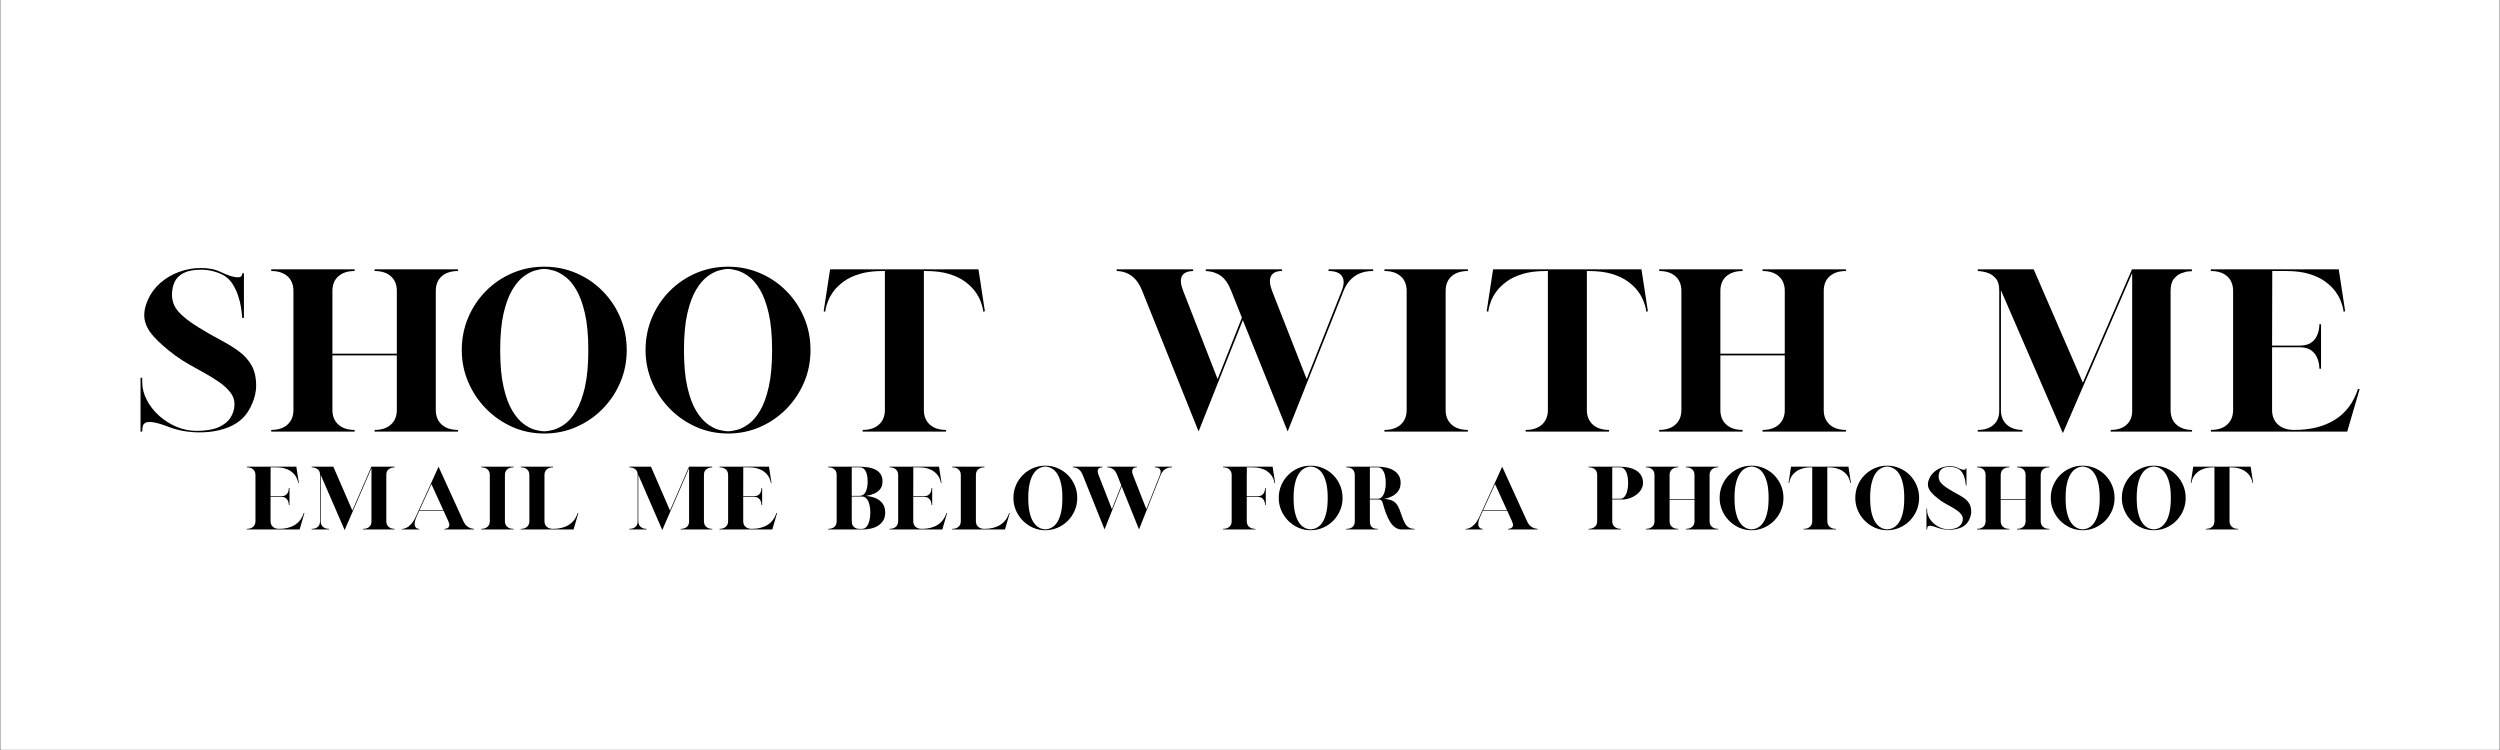 <svg version="1.0" preserveAspectRatio="xMidYMid meet" height="1134" viewBox="0 0 2835 850.5" zoomAndPan="magnify" width="3780" xmlns:xlink="http://www.w3.org/1999/xlink" xmlns="http://www.w3.org/2000/svg"><rect x="0" y="0" width="2835" height="850.5" fill="#808080" stroke="none"/><defs><g></g><clipPath id="56140dfc1c"><path clip-rule="nonzero" d="M 0.832 0 L 2834.168 0 L 2834.168 850 L 0.832 850 Z M 0.832 0"></path></clipPath></defs><g clip-path="url(#56140dfc1c)"><path fill-rule="nonzero" fill-opacity="1" d="M 0.832 0 L 2834.168 0 L 2834.168 850 L 0.832 850 Z M 0.832 0" fill="#ffffff"></path><path fill-rule="nonzero" fill-opacity="1" d="M 0.832 0 L 2834.52 0 L 2834.52 850.105 L 0.832 850.105 Z M 0.832 0" fill="#ffffff"></path></g><g fill-opacity="1" fill="#000000"><g transform="translate(148.482, 489.47)"><g><path d="M 10.891 0 L 10.891 -61.062 L 12.812 -61.062 L 12.812 -56.156 C 12.812 -49.32 14.52 -42.594 17.938 -35.969 C 21.352 -29.352 25.977 -23.41 31.812 -18.141 C 37.656 -12.879 44.238 -8.68 51.562 -5.547 C 58.895 -2.422 66.477 -0.859 74.312 -0.859 C 84.695 -0.859 92.984 -2.207 99.172 -4.906 C 105.367 -7.613 109.926 -11.242 112.844 -15.797 C 115.77 -20.359 117.301 -25.27 117.438 -30.531 C 117.582 -35.375 116.16 -39.82 113.172 -43.875 C 110.18 -47.938 106.16 -51.781 101.109 -55.406 C 96.055 -59.039 90.504 -62.531 84.453 -65.875 C 78.398 -69.219 72.422 -72.562 66.516 -75.906 C 60.609 -79.25 55.305 -82.629 50.609 -86.047 C 39.93 -94.023 31.672 -101.285 25.828 -107.828 C 19.992 -114.379 16.539 -120.926 15.469 -127.469 C 14.406 -134.02 15.656 -141.352 19.219 -149.469 C 22.488 -156.875 27.219 -163.281 33.406 -168.688 C 39.602 -174.094 46.688 -178.254 54.656 -181.172 C 62.633 -184.098 70.895 -185.562 79.438 -185.562 C 83.281 -185.562 87.051 -185.238 90.75 -184.594 C 94.445 -183.957 97.938 -182.852 101.219 -181.281 C 103.062 -180.426 105.336 -179.43 108.047 -178.297 C 110.754 -177.16 113.457 -176.27 116.156 -175.625 C 118.863 -174.988 121.176 -174.848 123.094 -175.203 C 125.02 -175.555 126.055 -176.727 126.203 -178.719 L 126.203 -179.578 L 128.125 -179.578 L 128.125 -128.969 L 126.203 -128.969 C 126.203 -128.969 126.094 -130.211 125.875 -132.703 C 125.664 -135.203 125.238 -138.375 124.594 -142.219 C 123.957 -146.062 122.891 -150.188 121.391 -154.594 C 119.898 -159.008 117.906 -163.207 115.406 -167.188 C 112.914 -171.176 109.75 -174.379 105.906 -176.797 C 102.207 -178.93 98.113 -180.602 93.625 -181.812 C 89.145 -183.031 84.414 -183.641 79.438 -183.641 C 71.176 -183.641 64.625 -182.391 59.781 -179.891 C 54.945 -177.398 51.531 -174.02 49.531 -169.75 C 47.539 -165.477 46.547 -160.641 46.547 -155.234 C 46.547 -147.973 49.035 -141.531 54.016 -135.906 C 59.004 -130.289 66.625 -124.348 76.875 -118.078 C 85.695 -112.672 94.02 -107.898 101.844 -103.766 C 109.676 -99.641 116.582 -95.367 122.562 -90.953 C 128.539 -86.547 133.273 -81.281 136.766 -75.156 C 140.254 -69.039 142 -61.285 142 -51.891 C 142 -45.766 140.57 -39.25 137.719 -32.344 C 134.875 -25.445 131.316 -19.863 127.047 -15.594 C 122.492 -11.031 116.867 -7.43 110.172 -4.797 C 103.484 -2.172 96.258 -0.469 88.5 0.312 C 80.75 1.102 72.992 1.035 65.234 0.109 C 57.473 -0.816 50.176 -2.562 43.344 -5.125 C 36.082 -7.969 30.391 -9.742 26.266 -10.453 C 22.141 -11.172 19.113 -11.141 17.188 -10.359 C 15.27 -9.578 14.062 -8.297 13.562 -6.516 C 13.062 -4.734 12.812 -2.633 12.812 -0.219 L 12.812 0 Z M 10.891 0"></path></g></g></g><g fill-opacity="1" fill="#000000"><g transform="translate(296.886, 489.47)"><g><path d="M 10.672 -1.922 C 18.504 -1.922 24.66 -3.945 29.141 -8 C 33.629 -12.062 35.875 -17.582 35.875 -24.562 L 35.875 -159.516 C 35.875 -166.629 33.629 -172.176 29.141 -176.156 C 24.66 -180.145 18.504 -182.141 10.672 -182.141 L 10.672 -184.062 L 105.266 -184.062 L 105.266 -182.141 C 97.441 -182.141 91.285 -180.145 86.797 -176.156 C 82.316 -172.176 80.078 -166.629 80.078 -159.516 L 80.078 -88.406 L 153.109 -88.406 L 153.109 -159.516 C 153.109 -166.629 150.863 -172.176 146.375 -176.156 C 141.895 -180.145 135.738 -182.141 127.906 -182.141 L 127.906 -184.062 L 222.5 -184.062 L 222.5 -182.141 C 214.664 -182.141 208.504 -180.145 204.016 -176.156 C 199.535 -172.176 197.297 -166.629 197.297 -159.516 L 197.297 -24.562 C 197.297 -17.582 199.535 -12.062 204.016 -8 C 208.504 -3.945 214.664 -1.922 222.5 -1.922 L 222.5 0 L 127.906 0 L 127.906 -1.922 C 135.738 -1.922 141.895 -3.945 146.375 -8 C 150.863 -12.062 153.109 -17.582 153.109 -24.562 L 153.109 -86.484 L 80.078 -86.484 L 80.078 -24.562 C 80.078 -17.582 82.316 -12.062 86.797 -8 C 91.285 -3.945 97.441 -1.922 105.266 -1.922 L 105.266 0 L 10.672 0 Z M 10.672 -1.922"></path></g></g></g><g fill-opacity="1" fill="#000000"><g transform="translate(512.979, 489.47)"><g><path d="M 104.203 2.141 C 91.242 2.141 79.109 -0.383 67.797 -5.438 C 56.484 -10.5 46.555 -17.406 38.016 -26.156 C 29.473 -34.914 22.781 -44.988 17.938 -56.375 C 13.094 -67.758 10.672 -79.785 10.672 -92.453 C 10.672 -105.555 13.094 -117.836 17.938 -129.297 C 22.781 -140.754 29.504 -150.82 38.109 -159.5 C 46.723 -168.188 56.688 -174.945 68 -179.781 C 79.32 -184.625 91.391 -187.047 104.203 -187.047 C 117.016 -187.047 129.078 -184.625 140.391 -179.781 C 151.711 -174.945 161.676 -168.188 170.281 -159.5 C 178.895 -150.82 185.625 -140.754 190.469 -129.297 C 195.312 -117.836 197.734 -105.555 197.734 -92.453 C 197.734 -79.504 195.312 -67.332 190.469 -55.938 C 185.625 -44.551 178.93 -34.516 170.391 -25.828 C 161.859 -17.148 151.93 -10.316 140.609 -5.328 C 129.297 -0.348 117.16 2.141 104.203 2.141 Z M 104.203 -0.422 C 106.91 -0.422 110.328 -0.953 114.453 -2.016 C 118.578 -3.086 122.953 -5.297 127.578 -8.641 C 132.211 -11.992 136.52 -17.016 140.5 -23.703 C 144.488 -30.391 147.766 -39.32 150.328 -50.5 C 152.891 -61.676 154.172 -75.66 154.172 -92.453 C 154.172 -109.109 152.891 -122.988 150.328 -134.094 C 147.766 -145.195 144.488 -154.129 140.5 -160.891 C 136.52 -167.648 132.211 -172.703 127.578 -176.047 C 122.953 -179.398 118.578 -181.645 114.453 -182.781 C 110.328 -183.914 106.91 -184.484 104.203 -184.484 C 101.492 -184.484 98.078 -183.914 93.953 -182.781 C 89.828 -181.645 85.484 -179.398 80.922 -176.047 C 76.367 -172.703 72.062 -167.648 68 -160.891 C 63.945 -154.129 60.641 -145.195 58.078 -134.094 C 55.516 -122.988 54.234 -109.109 54.234 -92.453 C 54.234 -75.66 55.516 -61.676 58.078 -50.5 C 60.641 -39.32 63.945 -30.391 68 -23.703 C 72.062 -17.016 76.367 -11.992 80.922 -8.641 C 85.484 -5.297 89.828 -3.086 93.953 -2.016 C 98.078 -0.953 101.492 -0.422 104.203 -0.422 Z M 104.203 -0.422"></path></g></g></g><g fill-opacity="1" fill="#000000"><g transform="translate(721.385, 489.47)"><g><path d="M 104.203 2.141 C 91.242 2.141 79.109 -0.383 67.797 -5.438 C 56.484 -10.5 46.555 -17.406 38.016 -26.156 C 29.473 -34.914 22.781 -44.988 17.938 -56.375 C 13.094 -67.758 10.672 -79.785 10.672 -92.453 C 10.672 -105.555 13.094 -117.836 17.938 -129.297 C 22.781 -140.754 29.504 -150.82 38.109 -159.5 C 46.723 -168.188 56.688 -174.945 68 -179.781 C 79.32 -184.625 91.391 -187.047 104.203 -187.047 C 117.016 -187.047 129.078 -184.625 140.391 -179.781 C 151.711 -174.945 161.676 -168.188 170.281 -159.5 C 178.895 -150.82 185.625 -140.754 190.469 -129.297 C 195.312 -117.836 197.734 -105.555 197.734 -92.453 C 197.734 -79.504 195.312 -67.332 190.469 -55.938 C 185.625 -44.551 178.93 -34.516 170.391 -25.828 C 161.859 -17.148 151.93 -10.316 140.609 -5.328 C 129.297 -0.348 117.16 2.141 104.203 2.141 Z M 104.203 -0.422 C 106.91 -0.422 110.328 -0.953 114.453 -2.016 C 118.578 -3.086 122.953 -5.297 127.578 -8.641 C 132.211 -11.992 136.52 -17.016 140.5 -23.703 C 144.488 -30.391 147.766 -39.32 150.328 -50.5 C 152.891 -61.676 154.172 -75.66 154.172 -92.453 C 154.172 -109.109 152.891 -122.988 150.328 -134.094 C 147.766 -145.195 144.488 -154.129 140.5 -160.891 C 136.52 -167.648 132.211 -172.703 127.578 -176.047 C 122.953 -179.398 118.578 -181.645 114.453 -182.781 C 110.328 -183.914 106.91 -184.484 104.203 -184.484 C 101.492 -184.484 98.078 -183.914 93.953 -182.781 C 89.828 -181.645 85.484 -179.398 80.922 -176.047 C 76.367 -172.703 72.062 -167.648 68 -160.891 C 63.945 -154.129 60.641 -145.195 58.078 -134.094 C 55.516 -122.988 54.234 -109.109 54.234 -92.453 C 54.234 -75.66 55.516 -61.676 58.078 -50.5 C 60.641 -39.32 63.945 -30.391 68 -23.703 C 72.062 -17.016 76.367 -11.992 80.922 -8.641 C 85.484 -5.297 89.828 -3.086 93.953 -2.016 C 98.078 -0.953 101.492 -0.422 104.203 -0.422 Z M 104.203 -0.422"></path></g></g></g><g fill-opacity="1" fill="#000000"><g transform="translate(923.385, 489.47)"><g><path d="M 54.875 -1.922 C 62.707 -1.922 68.863 -3.945 73.344 -8 C 77.832 -12.062 80.078 -17.582 80.078 -24.562 L 80.078 -182.141 L 77.938 -182.141 C 67.539 -182.141 58.711 -181.035 51.453 -178.828 C 44.203 -176.617 38.191 -173.77 33.422 -170.281 C 28.648 -166.801 24.836 -163.141 21.984 -159.297 C 19.141 -155.453 17.039 -151.75 15.688 -148.188 C 14.344 -144.633 13.457 -141.789 13.031 -139.656 L 12.391 -135.812 L 10.672 -136.656 L 17.938 -184.062 L 186.203 -184.062 L 193.453 -136.656 L 191.75 -135.812 L 191.109 -139.656 C 190.68 -141.789 189.789 -144.633 188.438 -148.188 C 187.082 -151.75 184.984 -155.453 182.141 -159.297 C 179.297 -163.141 175.488 -166.801 170.719 -170.281 C 165.945 -173.77 159.93 -176.617 152.672 -178.828 C 145.41 -181.035 136.586 -182.141 126.203 -182.141 L 124.281 -182.141 L 124.281 -24.562 C 124.281 -17.582 126.52 -12.062 131 -8 C 135.488 -3.945 141.645 -1.922 149.469 -1.922 L 149.469 0 L 54.875 0 Z M 54.875 -1.922"></path></g></g></g><g fill-opacity="1" fill="#000000"><g transform="translate(1127.521, 489.47)"><g></g></g></g><g fill-opacity="1" fill="#000000"><g transform="translate(1255.639, 489.47)"><g><path d="M 39.5 -159.938 C 33.812 -174.312 24.203 -181.711 10.672 -182.141 L 10.672 -184.062 L 97.375 -184.062 L 97.375 -182.141 C 84.133 -181.711 80.359 -174.238 86.047 -159.719 L 125.125 -59.578 L 152.672 -129.188 L 140.5 -159.719 C 137.375 -167.688 133.461 -173.344 128.766 -176.688 C 124.066 -180.039 118.367 -181.859 111.672 -182.141 L 111.672 -184.062 L 198.156 -184.062 L 198.156 -182.141 C 191.75 -182.141 187.582 -180.18 185.656 -176.266 C 183.738 -172.348 184.133 -166.832 186.844 -159.719 L 226.125 -59.578 L 265.844 -159.719 C 268.688 -166.832 268.789 -172.348 266.156 -176.266 C 263.531 -180.18 258.445 -182.141 250.906 -182.141 L 250.906 -184.062 L 301.5 -184.062 L 301.5 -182.141 C 293.102 -182.141 286.129 -180.18 280.578 -176.266 C 275.023 -172.348 270.828 -166.832 267.984 -159.719 L 204.562 -0.219 L 153.75 -126.406 L 103.562 -0.219 Z M 39.5 -159.938"></path></g></g></g><g fill-opacity="1" fill="#000000"><g transform="translate(1559.28, 489.47)"><g><path d="M 10.672 -1.922 C 18.504 -1.922 24.66 -3.945 29.141 -8 C 33.629 -12.062 35.875 -17.582 35.875 -24.562 L 35.875 -159.516 C 35.875 -166.629 33.629 -172.176 29.141 -176.156 C 24.66 -180.145 18.504 -182.141 10.672 -182.141 L 10.672 -184.062 L 105.266 -184.062 L 105.266 -182.141 C 97.441 -182.141 91.285 -180.145 86.797 -176.156 C 82.316 -172.176 80.078 -166.629 80.078 -159.516 L 80.078 -24.562 C 80.078 -17.582 82.316 -12.062 86.797 -8 C 91.285 -3.945 97.441 -1.922 105.266 -1.922 L 105.266 0 L 10.672 0 Z M 10.672 -1.922"></path></g></g></g><g fill-opacity="1" fill="#000000"><g transform="translate(1675.227, 489.47)"><g><path d="M 54.875 -1.922 C 62.707 -1.922 68.863 -3.945 73.344 -8 C 77.832 -12.062 80.078 -17.582 80.078 -24.562 L 80.078 -182.141 L 77.938 -182.141 C 67.539 -182.141 58.711 -181.035 51.453 -178.828 C 44.203 -176.617 38.191 -173.77 33.422 -170.281 C 28.648 -166.801 24.836 -163.141 21.984 -159.297 C 19.141 -155.453 17.039 -151.75 15.688 -148.188 C 14.344 -144.633 13.457 -141.789 13.031 -139.656 L 12.391 -135.812 L 10.672 -136.656 L 17.938 -184.062 L 186.203 -184.062 L 193.453 -136.656 L 191.75 -135.812 L 191.109 -139.656 C 190.68 -141.789 189.789 -144.633 188.438 -148.188 C 187.082 -151.75 184.984 -155.453 182.141 -159.297 C 179.297 -163.141 175.488 -166.801 170.719 -170.281 C 165.945 -173.77 159.93 -176.617 152.672 -178.828 C 145.41 -181.035 136.586 -182.141 126.203 -182.141 L 124.281 -182.141 L 124.281 -24.562 C 124.281 -17.582 126.52 -12.062 131 -8 C 135.488 -3.945 141.645 -1.922 149.469 -1.922 L 149.469 0 L 54.875 0 Z M 54.875 -1.922"></path></g></g></g><g fill-opacity="1" fill="#000000"><g transform="translate(1870.821, 489.47)"><g><path d="M 10.672 -1.922 C 18.504 -1.922 24.66 -3.945 29.141 -8 C 33.629 -12.062 35.875 -17.582 35.875 -24.562 L 35.875 -159.516 C 35.875 -166.629 33.629 -172.176 29.141 -176.156 C 24.66 -180.145 18.504 -182.141 10.672 -182.141 L 10.672 -184.062 L 105.266 -184.062 L 105.266 -182.141 C 97.441 -182.141 91.285 -180.145 86.797 -176.156 C 82.316 -172.176 80.078 -166.629 80.078 -159.516 L 80.078 -88.406 L 153.109 -88.406 L 153.109 -159.516 C 153.109 -166.629 150.863 -172.176 146.375 -176.156 C 141.895 -180.145 135.738 -182.141 127.906 -182.141 L 127.906 -184.062 L 222.5 -184.062 L 222.5 -182.141 C 214.664 -182.141 208.504 -180.145 204.016 -176.156 C 199.535 -172.176 197.297 -166.629 197.297 -159.516 L 197.297 -24.562 C 197.297 -17.582 199.535 -12.062 204.016 -8 C 208.504 -3.945 214.664 -1.922 222.5 -1.922 L 222.5 0 L 127.906 0 L 127.906 -1.922 C 135.738 -1.922 141.895 -3.945 146.375 -8 C 150.863 -12.062 153.109 -17.582 153.109 -24.562 L 153.109 -86.484 L 80.078 -86.484 L 80.078 -24.562 C 80.078 -17.582 82.316 -12.062 86.797 -8 C 91.285 -3.945 97.441 -1.922 105.266 -1.922 L 105.266 0 L 10.672 0 Z M 10.672 -1.922"></path></g></g></g><g fill-opacity="1" fill="#000000"><g transform="translate(2103.997, 489.47)"><g></g></g></g><g fill-opacity="1" fill="#000000"><g transform="translate(2232.116, 489.47)"><g><path d="M 36.938 -160.359 L 36.938 -23.484 C 37.227 -16.516 39.613 -11.176 44.094 -7.469 C 48.582 -3.77 54.312 -1.922 61.281 -1.922 L 61.281 0 L 10.672 0 L 10.672 -1.922 C 18.223 -1.922 24.164 -3.844 28.5 -7.688 C 32.844 -11.531 35.016 -16.797 35.016 -23.484 L 35.016 -160.359 C 35.016 -166.055 33.805 -170.398 31.391 -173.391 C 28.973 -176.379 26.125 -178.477 22.844 -179.688 C 19.57 -180.895 16.723 -181.602 14.297 -181.812 C 11.879 -182.031 10.672 -182.141 10.672 -182.141 L 10.672 -184.062 L 74.094 -184.062 L 129.828 -55.516 L 185.562 -184.062 L 253.469 -184.062 L 253.469 -181.922 C 253.469 -181.922 252.254 -181.848 249.828 -181.703 C 247.41 -181.566 244.598 -180.859 241.391 -179.578 C 238.191 -178.297 235.379 -176.125 232.953 -173.062 C 230.535 -170 229.328 -165.484 229.328 -159.516 L 229.328 -23.484 C 229.617 -16.516 232.004 -11.176 236.484 -7.469 C 240.973 -3.77 246.703 -1.922 253.672 -1.922 L 253.672 0 L 161.422 0 L 161.422 -1.922 C 168.973 -1.922 174.914 -3.844 179.25 -7.688 C 183.594 -11.531 185.766 -16.797 185.766 -23.484 L 185.766 -179.797 L 107.188 1.703 Z M 36.938 -160.359"></path></g></g></g><g fill-opacity="1" fill="#000000"><g transform="translate(2496.467, 489.47)"><g><path d="M 10.672 -1.922 C 18.504 -1.922 24.66 -3.945 29.141 -8 C 33.629 -12.062 35.875 -17.582 35.875 -24.562 L 35.875 -159.516 C 35.875 -166.629 33.629 -172.176 29.141 -176.156 C 24.66 -180.145 18.504 -182.141 10.672 -182.141 L 10.672 -184.062 L 155.672 -184.062 L 162.922 -136.656 L 161.219 -135.812 L 160.578 -139.656 C 160.148 -141.789 159.258 -144.633 157.906 -148.188 C 156.551 -151.75 154.453 -155.453 151.609 -159.297 C 148.766 -163.141 144.957 -166.801 140.188 -170.281 C 135.414 -173.77 129.398 -176.617 122.141 -178.828 C 114.879 -181.035 106.051 -182.141 95.656 -182.141 L 80.281 -182.141 L 80.078 -97.578 L 112.109 -97.578 C 117.086 -97.723 121 -98.719 123.844 -100.562 C 126.695 -102.414 128.832 -104.695 130.25 -107.406 C 131.676 -110.113 132.602 -112.676 133.031 -115.094 C 133.457 -117.508 133.672 -119.359 133.672 -120.641 L 133.672 -121.719 L 135.594 -121.719 L 135.594 -71.312 L 133.672 -71.312 L 133.672 -72.391 C 133.672 -73.672 133.457 -75.52 133.031 -77.938 C 132.602 -80.352 131.676 -82.914 130.25 -85.625 C 128.832 -88.332 126.695 -90.645 123.844 -92.562 C 121 -94.488 117.086 -95.52 112.109 -95.656 L 80.078 -95.656 L 80.078 -24.562 C 80.078 -17.582 82.316 -12.062 86.797 -8 C 91.285 -3.945 97.441 -1.922 105.266 -1.922 C 123.629 -1.922 138.969 -5.766 151.281 -13.453 C 163.594 -21.141 172.312 -32.742 177.438 -48.266 L 179.359 -48.266 L 165.266 0 L 10.672 0 Z M 10.672 -1.922"></path></g></g></g><g fill-opacity="1" fill="#000000"><g transform="translate(275.814, 600.45)"><g><path d="M 4.125 -0.75 C 7.156 -0.75 9.535 -1.531 11.266 -3.094 C 13.004 -4.664 13.875 -6.801 13.875 -9.5 L 13.875 -61.719 C 13.875 -64.477 13.004 -66.629 11.266 -68.172 C 9.535 -69.711 7.156 -70.484 4.125 -70.484 L 4.125 -71.219 L 60.234 -71.219 L 63.047 -52.875 L 62.375 -52.547 L 62.141 -54.031 C 61.973 -54.863 61.625 -55.969 61.094 -57.344 C 60.57 -58.719 59.758 -60.148 58.656 -61.641 C 57.562 -63.129 56.086 -64.547 54.234 -65.891 C 52.391 -67.242 50.062 -68.348 47.25 -69.203 C 44.445 -70.055 41.035 -70.484 37.016 -70.484 L 31.062 -70.484 L 30.984 -37.766 L 43.375 -37.766 C 45.301 -37.816 46.816 -38.195 47.922 -38.906 C 49.023 -39.625 49.852 -40.504 50.406 -41.547 C 50.957 -42.598 51.312 -43.594 51.469 -44.531 C 51.633 -45.469 51.719 -46.188 51.719 -46.688 L 51.719 -47.094 L 52.469 -47.094 L 52.469 -27.594 L 51.719 -27.594 L 51.719 -28.016 C 51.719 -28.504 51.633 -29.219 51.469 -30.156 C 51.312 -31.094 50.957 -32.082 50.406 -33.125 C 49.852 -34.176 49.023 -35.07 47.922 -35.812 C 46.816 -36.562 45.301 -36.961 43.375 -37.016 L 30.984 -37.016 L 30.984 -9.5 C 30.984 -6.801 31.848 -4.664 33.578 -3.094 C 35.316 -1.531 37.703 -0.75 40.734 -0.75 C 47.836 -0.75 53.77 -2.234 58.531 -5.203 C 63.301 -8.18 66.676 -12.672 68.656 -18.672 L 69.406 -18.672 L 63.953 0 L 4.125 0 Z M 4.125 -0.75"></path></g></g></g><g fill-opacity="1" fill="#000000"><g transform="translate(349.34, 600.45)"><g><path d="M 14.297 -62.047 L 14.297 -9.094 C 14.398 -6.395 15.32 -4.328 17.062 -2.891 C 18.801 -1.461 21.02 -0.75 23.719 -0.75 L 23.719 0 L 4.125 0 L 4.125 -0.75 C 7.051 -0.75 9.352 -1.488 11.031 -2.969 C 12.707 -4.457 13.547 -6.5 13.547 -9.094 L 13.547 -62.047 C 13.547 -64.254 13.078 -65.938 12.141 -67.094 C 11.203 -68.25 10.098 -69.062 8.828 -69.531 C 7.566 -70 6.469 -70.273 5.531 -70.359 C 4.594 -70.441 4.125 -70.484 4.125 -70.484 L 4.125 -71.219 L 28.672 -71.219 L 50.234 -21.484 L 71.797 -71.219 L 98.078 -71.219 L 98.078 -70.391 C 98.078 -70.391 97.609 -70.363 96.672 -70.312 C 95.734 -70.258 94.645 -69.984 93.406 -69.484 C 92.164 -68.992 91.078 -68.156 90.141 -66.969 C 89.203 -65.781 88.734 -64.031 88.734 -61.719 L 88.734 -9.094 C 88.848 -6.395 89.77 -4.328 91.5 -2.891 C 93.238 -1.461 95.457 -0.75 98.156 -0.75 L 98.156 0 L 62.469 0 L 62.469 -0.75 C 65.383 -0.75 67.68 -1.488 69.359 -2.969 C 71.047 -4.457 71.891 -6.5 71.891 -9.094 L 71.891 -69.562 L 41.484 0.656 Z M 14.297 -62.047"></path></g></g></g><g fill-opacity="1" fill="#000000"><g transform="translate(451.616, 600.45)"><g><path d="M 4.125 -0.75 L 5.531 -0.75 C 6.469 -0.852 7.75 -1.273 9.375 -2.016 C 11 -2.766 12.773 -4.172 14.703 -6.234 C 16.629 -8.305 18.504 -11.379 20.328 -15.453 L 37.188 -52.391 L 45.688 -71.219 L 73.859 -9.422 C 75.078 -6.828 76.484 -4.91 78.078 -3.672 C 79.68 -2.43 81.172 -1.645 82.547 -1.312 C 83.922 -0.988 84.883 -0.801 85.438 -0.75 L 85.844 -0.75 L 85.844 0 L 52.297 0 L 52.297 -0.75 L 52.719 -0.75 C 53.156 -0.75 53.758 -0.844 54.531 -1.031 C 55.301 -1.227 56.031 -1.598 56.719 -2.141 C 57.406 -2.691 57.816 -3.547 57.953 -4.703 C 58.098 -5.859 57.703 -7.43 56.766 -9.422 L 51.312 -21.406 L 23.875 -21.406 L 21.156 -15.453 C 19.883 -12.691 19.098 -10.414 18.797 -8.625 C 18.492 -6.844 18.492 -5.414 18.797 -4.344 C 19.098 -3.27 19.566 -2.484 20.203 -1.984 C 20.836 -1.484 21.457 -1.148 22.062 -0.984 C 22.664 -0.828 23.109 -0.75 23.391 -0.75 L 23.625 -0.75 L 23.625 0 L 4.125 0 Z M 50.984 -22.141 L 37.594 -51.469 L 24.203 -22.141 Z M 50.984 -22.141"></path></g></g></g><g fill-opacity="1" fill="#000000"><g transform="translate(541.583, 600.45)"><g><path d="M 4.125 -0.75 C 7.156 -0.75 9.535 -1.531 11.266 -3.094 C 13.004 -4.664 13.875 -6.801 13.875 -9.5 L 13.875 -61.719 C 13.875 -64.477 13.004 -66.629 11.266 -68.172 C 9.535 -69.711 7.156 -70.484 4.125 -70.484 L 4.125 -71.219 L 40.734 -71.219 L 40.734 -70.484 C 37.703 -70.484 35.316 -69.711 33.578 -68.172 C 31.848 -66.629 30.984 -64.477 30.984 -61.719 L 30.984 -9.5 C 30.984 -6.801 31.848 -4.664 33.578 -3.094 C 35.316 -1.531 37.703 -0.75 40.734 -0.75 L 40.734 0 L 4.125 0 Z M 4.125 -0.75"></path></g></g></g><g fill-opacity="1" fill="#000000"><g transform="translate(586.442, 600.45)"><g><path d="M 4.125 -0.75 C 7.156 -0.75 9.535 -1.531 11.266 -3.094 C 13.004 -4.664 13.875 -6.801 13.875 -9.5 L 13.875 -61.719 C 13.875 -64.477 13.004 -66.629 11.266 -68.172 C 9.535 -69.711 7.156 -70.484 4.125 -70.484 L 4.125 -71.219 L 40.734 -71.219 L 40.734 -70.484 C 37.703 -70.484 35.316 -69.711 33.578 -68.172 C 31.848 -66.629 30.984 -64.477 30.984 -61.719 L 30.984 -9.5 C 30.984 -6.801 31.848 -4.664 33.578 -3.094 C 35.316 -1.531 37.703 -0.75 40.734 -0.75 C 47.836 -0.75 53.77 -2.234 58.531 -5.203 C 63.301 -8.18 66.676 -12.672 68.656 -18.672 L 69.406 -18.672 L 63.953 0 L 4.125 0 Z M 4.125 -0.75"></path></g></g></g><g fill-opacity="1" fill="#000000"><g transform="translate(659.969, 600.45)"><g></g></g></g><g fill-opacity="1" fill="#000000"><g transform="translate(709.537, 600.45)"><g><path d="M 14.297 -62.047 L 14.297 -9.094 C 14.398 -6.395 15.32 -4.328 17.062 -2.891 C 18.801 -1.461 21.02 -0.75 23.719 -0.75 L 23.719 0 L 4.125 0 L 4.125 -0.75 C 7.051 -0.75 9.352 -1.488 11.031 -2.969 C 12.707 -4.457 13.547 -6.5 13.547 -9.094 L 13.547 -62.047 C 13.547 -64.254 13.078 -65.938 12.141 -67.094 C 11.203 -68.25 10.098 -69.062 8.828 -69.531 C 7.566 -70 6.469 -70.273 5.531 -70.359 C 4.594 -70.441 4.125 -70.484 4.125 -70.484 L 4.125 -71.219 L 28.672 -71.219 L 50.234 -21.484 L 71.797 -71.219 L 98.078 -71.219 L 98.078 -70.391 C 98.078 -70.391 97.609 -70.363 96.672 -70.312 C 95.734 -70.258 94.645 -69.984 93.406 -69.484 C 92.164 -68.992 91.078 -68.156 90.141 -66.969 C 89.203 -65.781 88.734 -64.031 88.734 -61.719 L 88.734 -9.094 C 88.848 -6.395 89.77 -4.328 91.5 -2.891 C 93.238 -1.461 95.457 -0.75 98.156 -0.75 L 98.156 0 L 62.469 0 L 62.469 -0.75 C 65.383 -0.75 67.68 -1.488 69.359 -2.969 C 71.047 -4.457 71.891 -6.5 71.891 -9.094 L 71.891 -69.562 L 41.484 0.656 Z M 14.297 -62.047"></path></g></g></g><g fill-opacity="1" fill="#000000"><g transform="translate(811.813, 600.45)"><g><path d="M 4.125 -0.75 C 7.156 -0.75 9.535 -1.531 11.266 -3.094 C 13.004 -4.664 13.875 -6.801 13.875 -9.5 L 13.875 -61.719 C 13.875 -64.477 13.004 -66.629 11.266 -68.172 C 9.535 -69.711 7.156 -70.484 4.125 -70.484 L 4.125 -71.219 L 60.234 -71.219 L 63.047 -52.875 L 62.375 -52.547 L 62.141 -54.031 C 61.973 -54.863 61.625 -55.969 61.094 -57.344 C 60.57 -58.719 59.758 -60.148 58.656 -61.641 C 57.562 -63.129 56.086 -64.547 54.234 -65.891 C 52.391 -67.242 50.062 -68.348 47.25 -69.203 C 44.445 -70.055 41.035 -70.484 37.016 -70.484 L 31.062 -70.484 L 30.984 -37.766 L 43.375 -37.766 C 45.301 -37.816 46.816 -38.195 47.922 -38.906 C 49.023 -39.625 49.852 -40.504 50.406 -41.547 C 50.957 -42.598 51.312 -43.594 51.469 -44.531 C 51.633 -45.469 51.719 -46.188 51.719 -46.688 L 51.719 -47.094 L 52.469 -47.094 L 52.469 -27.594 L 51.719 -27.594 L 51.719 -28.016 C 51.719 -28.504 51.633 -29.219 51.469 -30.156 C 51.312 -31.094 50.957 -32.082 50.406 -33.125 C 49.852 -34.176 49.023 -35.07 47.922 -35.812 C 46.816 -36.562 45.301 -36.961 43.375 -37.016 L 30.984 -37.016 L 30.984 -9.5 C 30.984 -6.801 31.848 -4.664 33.578 -3.094 C 35.316 -1.531 37.703 -0.75 40.734 -0.75 C 47.836 -0.75 53.77 -2.234 58.531 -5.203 C 63.301 -8.18 66.676 -12.672 68.656 -18.672 L 69.406 -18.672 L 63.953 0 L 4.125 0 Z M 4.125 -0.75"></path></g></g></g><g fill-opacity="1" fill="#000000"><g transform="translate(885.34, 600.45)"><g></g></g></g><g fill-opacity="1" fill="#000000"><g transform="translate(934.908, 600.45)"><g><path d="M 4.125 -0.75 L 5.203 -0.75 C 5.867 -0.801 6.68 -0.938 7.641 -1.156 C 8.609 -1.375 9.57 -1.77 10.531 -2.344 C 11.5 -2.926 12.297 -3.797 12.922 -4.953 C 13.555 -6.109 13.875 -7.625 13.875 -9.5 L 13.875 -61.719 C 13.875 -63.645 13.539 -65.172 12.875 -66.297 C 12.219 -67.43 11.406 -68.301 10.438 -68.906 C 9.477 -69.508 8.504 -69.922 7.516 -70.141 C 6.523 -70.367 5.727 -70.484 5.125 -70.484 L 4.125 -70.484 L 4.125 -71.219 L 39.906 -71.219 C 43.27 -71.219 46.492 -70.969 49.578 -70.469 C 52.66 -69.977 55.426 -69.113 57.875 -67.875 C 60.332 -66.633 62.273 -64.926 63.703 -62.75 C 65.141 -60.57 65.859 -57.832 65.859 -54.531 C 65.859 -50.895 64.961 -47.961 63.172 -45.734 C 61.379 -43.504 59.051 -41.797 56.188 -40.609 C 53.32 -39.422 50.207 -38.551 46.844 -38 C 50.758 -37.781 54.383 -36.992 57.719 -35.641 C 61.051 -34.297 63.75 -32.285 65.812 -29.609 C 67.875 -26.941 68.906 -23.488 68.906 -19.25 C 68.906 -15.781 68.203 -12.832 66.797 -10.406 C 65.391 -7.988 63.473 -6.004 61.047 -4.453 C 58.629 -2.91 55.863 -1.781 52.75 -1.062 C 49.645 -0.352 46.352 0 42.875 0 L 4.125 0 Z M 39.906 -38.172 C 42.883 -38.172 45.145 -39.645 46.688 -42.594 C 48.227 -45.539 49 -49.52 49 -54.531 C 49 -59.539 48.227 -63.453 46.688 -66.266 C 45.145 -69.078 42.883 -70.484 39.906 -70.484 L 30.984 -70.484 L 30.984 -38.172 Z M 42.875 -0.75 C 44.863 -0.75 46.531 -1.586 47.875 -3.266 C 49.227 -4.941 50.258 -7.188 50.969 -10 C 51.688 -12.812 52.047 -15.895 52.047 -19.25 C 52.047 -22.613 51.688 -25.656 50.969 -28.375 C 50.258 -31.102 49.227 -33.281 47.875 -34.906 C 46.531 -36.531 44.863 -37.344 42.875 -37.344 L 30.984 -37.344 L 30.984 -9.344 C 30.984 -7.469 31.301 -5.953 31.938 -4.797 C 32.57 -3.641 33.352 -2.77 34.281 -2.188 C 35.219 -1.613 36.141 -1.227 37.047 -1.031 C 37.961 -0.844 38.695 -0.75 39.25 -0.75 Z M 42.875 -0.75"></path></g></g></g><g fill-opacity="1" fill="#000000"><g transform="translate(1004.634, 600.45)"><g><path d="M 4.125 -0.75 C 7.156 -0.75 9.535 -1.531 11.266 -3.094 C 13.004 -4.664 13.875 -6.801 13.875 -9.5 L 13.875 -61.719 C 13.875 -64.477 13.004 -66.629 11.266 -68.172 C 9.535 -69.711 7.156 -70.484 4.125 -70.484 L 4.125 -71.219 L 60.234 -71.219 L 63.047 -52.875 L 62.375 -52.547 L 62.141 -54.031 C 61.973 -54.863 61.625 -55.969 61.094 -57.344 C 60.57 -58.719 59.758 -60.148 58.656 -61.641 C 57.562 -63.129 56.086 -64.547 54.234 -65.891 C 52.391 -67.242 50.062 -68.348 47.25 -69.203 C 44.445 -70.055 41.035 -70.484 37.016 -70.484 L 31.062 -70.484 L 30.984 -37.766 L 43.375 -37.766 C 45.301 -37.816 46.816 -38.195 47.922 -38.906 C 49.023 -39.625 49.852 -40.504 50.406 -41.547 C 50.957 -42.598 51.312 -43.594 51.469 -44.531 C 51.633 -45.469 51.719 -46.188 51.719 -46.688 L 51.719 -47.094 L 52.469 -47.094 L 52.469 -27.594 L 51.719 -27.594 L 51.719 -28.016 C 51.719 -28.504 51.633 -29.219 51.469 -30.156 C 51.312 -31.094 50.957 -32.082 50.406 -33.125 C 49.852 -34.176 49.023 -35.07 47.922 -35.812 C 46.816 -36.562 45.301 -36.961 43.375 -37.016 L 30.984 -37.016 L 30.984 -9.5 C 30.984 -6.801 31.848 -4.664 33.578 -3.094 C 35.316 -1.531 37.703 -0.75 40.734 -0.75 C 47.836 -0.75 53.77 -2.234 58.531 -5.203 C 63.301 -8.18 66.676 -12.672 68.656 -18.672 L 69.406 -18.672 L 63.953 0 L 4.125 0 Z M 4.125 -0.75"></path></g></g></g><g fill-opacity="1" fill="#000000"><g transform="translate(1075.682, 600.45)"><g><path d="M 4.125 -0.75 C 7.156 -0.75 9.535 -1.531 11.266 -3.094 C 13.004 -4.664 13.875 -6.801 13.875 -9.5 L 13.875 -61.719 C 13.875 -64.477 13.004 -66.629 11.266 -68.172 C 9.535 -69.711 7.156 -70.484 4.125 -70.484 L 4.125 -71.219 L 40.734 -71.219 L 40.734 -70.484 C 37.703 -70.484 35.316 -69.711 33.578 -68.172 C 31.848 -66.629 30.984 -64.477 30.984 -61.719 L 30.984 -9.5 C 30.984 -6.801 31.848 -4.664 33.578 -3.094 C 35.316 -1.531 37.703 -0.75 40.734 -0.75 C 47.836 -0.75 53.77 -2.234 58.531 -5.203 C 63.301 -8.18 66.676 -12.672 68.656 -18.672 L 69.406 -18.672 L 63.953 0 L 4.125 0 Z M 4.125 -0.75"></path></g></g></g><g fill-opacity="1" fill="#000000"><g transform="translate(1145.078, 600.45)"><g><path d="M 40.328 0.828 C 35.305 0.828 30.609 -0.148 26.234 -2.109 C 21.859 -4.066 18.016 -6.738 14.703 -10.125 C 11.398 -13.508 8.812 -17.406 6.938 -21.812 C 5.062 -26.219 4.125 -30.875 4.125 -35.781 C 4.125 -40.844 5.062 -45.594 6.938 -50.031 C 8.812 -54.469 11.414 -58.363 14.75 -61.719 C 18.082 -65.082 21.938 -67.695 26.312 -69.562 C 30.695 -71.438 35.367 -72.375 40.328 -72.375 C 45.273 -72.375 49.938 -71.438 54.312 -69.562 C 58.695 -67.695 62.555 -65.082 65.891 -61.719 C 69.223 -58.363 71.828 -54.469 73.703 -50.031 C 75.578 -45.594 76.516 -40.844 76.516 -35.781 C 76.516 -30.758 75.578 -26.047 73.703 -21.641 C 71.828 -17.234 69.238 -13.348 65.938 -9.984 C 62.633 -6.629 58.789 -3.988 54.406 -2.062 C 50.031 -0.133 45.336 0.828 40.328 0.828 Z M 40.328 -0.172 C 41.367 -0.172 42.688 -0.375 44.281 -0.781 C 45.883 -1.195 47.578 -2.051 49.359 -3.344 C 51.148 -4.633 52.816 -6.578 54.359 -9.172 C 55.91 -11.766 57.18 -15.223 58.172 -19.547 C 59.16 -23.867 59.656 -29.281 59.656 -35.781 C 59.656 -42.219 59.16 -47.582 58.172 -51.875 C 57.18 -56.176 55.91 -59.633 54.359 -62.25 C 52.816 -64.875 51.148 -66.832 49.359 -68.125 C 47.578 -69.414 45.883 -70.281 44.281 -70.719 C 42.688 -71.164 41.367 -71.391 40.328 -71.391 C 39.273 -71.391 37.945 -71.164 36.344 -70.719 C 34.75 -70.281 33.07 -69.414 31.312 -68.125 C 29.551 -66.832 27.883 -64.875 26.312 -62.25 C 24.75 -59.633 23.469 -56.176 22.469 -51.875 C 21.477 -47.582 20.984 -42.219 20.984 -35.781 C 20.984 -29.281 21.477 -23.867 22.469 -19.547 C 23.469 -15.223 24.75 -11.766 26.312 -9.172 C 27.883 -6.578 29.551 -4.633 31.312 -3.344 C 33.07 -2.051 34.75 -1.195 36.344 -0.781 C 37.945 -0.375 39.273 -0.172 40.328 -0.172 Z M 40.328 -0.172"></path></g></g></g><g fill-opacity="1" fill="#000000"><g transform="translate(1212.49, 600.45)"><g><path d="M 15.281 -61.891 C 13.082 -67.453 9.363 -70.316 4.125 -70.484 L 4.125 -71.219 L 37.672 -71.219 L 37.672 -70.484 C 32.555 -70.316 31.098 -67.422 33.297 -61.797 L 48.422 -23.047 L 59.078 -49.984 L 54.375 -61.797 C 53.156 -64.891 51.633 -67.082 49.812 -68.375 C 48 -69.664 45.801 -70.367 43.219 -70.484 L 43.219 -71.219 L 76.672 -71.219 L 76.672 -70.484 C 74.191 -70.484 72.582 -69.723 71.844 -68.203 C 71.102 -66.691 71.254 -64.555 72.297 -61.797 L 87.5 -23.047 L 102.875 -61.797 C 103.969 -64.555 104.004 -66.691 102.984 -68.203 C 101.973 -69.723 100.004 -70.484 97.078 -70.484 L 97.078 -71.219 L 116.672 -71.219 L 116.672 -70.484 C 113.422 -70.484 110.719 -69.723 108.562 -68.203 C 106.414 -66.691 104.789 -64.555 103.688 -61.797 L 79.156 -0.078 L 59.484 -48.906 L 40.078 -0.078 Z M 15.281 -61.891"></path></g></g></g><g fill-opacity="1" fill="#000000"><g transform="translate(1333.272, 600.45)"><g></g></g></g><g fill-opacity="1" fill="#000000"><g transform="translate(1382.84, 600.45)"><g><path d="M 4.125 -0.75 C 7.156 -0.75 9.535 -1.531 11.266 -3.094 C 13.004 -4.664 13.875 -6.801 13.875 -9.5 L 13.875 -61.719 C 13.875 -64.477 13.004 -66.629 11.266 -68.172 C 9.535 -69.711 7.156 -70.484 4.125 -70.484 L 4.125 -71.219 L 60.312 -71.219 L 63.125 -52.875 L 62.469 -52.547 L 62.219 -54.031 C 62.051 -54.863 61.707 -55.969 61.188 -57.344 C 60.664 -58.719 59.852 -60.148 58.75 -61.641 C 57.645 -63.129 56.172 -64.547 54.328 -65.891 C 52.484 -67.242 50.141 -68.348 47.297 -69.203 C 44.461 -70.055 41.035 -70.484 37.016 -70.484 L 31.062 -70.484 L 31.062 -63.047 C 31.008 -62.828 30.984 -62.602 30.984 -62.375 C 30.984 -62.156 30.984 -61.938 30.984 -61.719 L 30.984 -37.766 L 43.453 -37.766 C 45.391 -37.816 46.906 -38.195 48 -38.906 C 49.102 -39.625 49.914 -40.504 50.438 -41.547 C 50.969 -42.598 51.328 -43.594 51.516 -44.531 C 51.711 -45.469 51.812 -46.188 51.812 -46.688 L 51.812 -47.094 L 52.547 -47.094 L 52.547 -27.594 L 51.812 -27.594 L 51.812 -28.016 C 51.812 -28.504 51.711 -29.219 51.516 -30.156 C 51.328 -31.094 50.969 -32.082 50.438 -33.125 C 49.914 -34.176 49.102 -35.07 48 -35.812 C 46.906 -36.562 45.391 -36.961 43.453 -37.016 L 30.984 -37.016 L 30.984 -9.5 C 30.984 -6.801 31.848 -4.664 33.578 -3.094 C 35.316 -1.531 37.703 -0.75 40.734 -0.75 L 40.734 0 L 4.125 0 Z M 4.125 -0.75"></path></g></g></g><g fill-opacity="1" fill="#000000"><g transform="translate(1445.957, 600.45)"><g><path d="M 40.328 0.828 C 35.305 0.828 30.609 -0.148 26.234 -2.109 C 21.859 -4.066 18.016 -6.738 14.703 -10.125 C 11.398 -13.508 8.812 -17.406 6.938 -21.812 C 5.062 -26.219 4.125 -30.875 4.125 -35.781 C 4.125 -40.844 5.062 -45.594 6.938 -50.031 C 8.812 -54.469 11.414 -58.363 14.75 -61.719 C 18.082 -65.082 21.938 -67.695 26.312 -69.562 C 30.695 -71.438 35.367 -72.375 40.328 -72.375 C 45.273 -72.375 49.938 -71.438 54.312 -69.562 C 58.695 -67.695 62.555 -65.082 65.891 -61.719 C 69.223 -58.363 71.828 -54.469 73.703 -50.031 C 75.578 -45.594 76.516 -40.844 76.516 -35.781 C 76.516 -30.758 75.578 -26.047 73.703 -21.641 C 71.828 -17.234 69.238 -13.348 65.938 -9.984 C 62.633 -6.629 58.789 -3.988 54.406 -2.062 C 50.031 -0.133 45.336 0.828 40.328 0.828 Z M 40.328 -0.172 C 41.367 -0.172 42.688 -0.375 44.281 -0.781 C 45.883 -1.195 47.578 -2.051 49.359 -3.344 C 51.148 -4.633 52.816 -6.578 54.359 -9.172 C 55.91 -11.766 57.18 -15.223 58.172 -19.547 C 59.16 -23.867 59.656 -29.281 59.656 -35.781 C 59.656 -42.219 59.16 -47.582 58.172 -51.875 C 57.18 -56.176 55.91 -59.633 54.359 -62.25 C 52.816 -64.875 51.148 -66.832 49.359 -68.125 C 47.578 -69.414 45.883 -70.281 44.281 -70.719 C 42.688 -71.164 41.367 -71.391 40.328 -71.391 C 39.273 -71.391 37.945 -71.164 36.344 -70.719 C 34.75 -70.281 33.07 -69.414 31.312 -68.125 C 29.551 -66.832 27.883 -64.875 26.312 -62.25 C 24.75 -59.633 23.469 -56.176 22.469 -51.875 C 21.477 -47.582 20.984 -42.219 20.984 -35.781 C 20.984 -29.281 21.477 -23.867 22.469 -19.547 C 23.469 -15.223 24.75 -11.766 26.312 -9.172 C 27.883 -6.578 29.551 -4.633 31.312 -3.344 C 33.07 -2.051 34.75 -1.195 36.344 -0.781 C 37.945 -0.375 39.273 -0.172 40.328 -0.172 Z M 40.328 -0.172"></path></g></g></g><g fill-opacity="1" fill="#000000"><g transform="translate(1522.457, 600.45)"><g><path d="M 4.125 -0.75 C 7.219 -0.75 9.613 -1.445 11.312 -2.844 C 13.02 -4.25 13.875 -6.469 13.875 -9.5 L 13.875 -61.719 C 13.875 -63.645 13.539 -65.172 12.875 -66.297 C 12.219 -67.43 11.406 -68.301 10.438 -68.906 C 9.477 -69.508 8.504 -69.922 7.516 -70.141 C 6.523 -70.367 5.727 -70.484 5.125 -70.484 L 4.125 -70.484 L 4.125 -71.219 L 39.906 -71.219 C 43.27 -71.219 46.492 -70.883 49.578 -70.219 C 52.66 -69.562 55.426 -68.504 57.875 -67.047 C 60.332 -65.586 62.273 -63.688 63.703 -61.344 C 65.141 -59.008 65.859 -56.188 65.859 -52.875 C 65.859 -49.238 64.961 -46.164 63.172 -43.656 C 61.379 -41.156 59.051 -39.176 56.188 -37.719 C 53.32 -36.258 50.207 -35.254 46.844 -34.703 C 50.758 -34.484 53.898 -33.836 56.266 -32.766 C 58.641 -31.691 60.598 -29.957 62.141 -27.562 C 63.68 -25.164 65.113 -21.844 66.438 -17.594 C 67.863 -13.188 69.266 -9.758 70.641 -7.312 C 72.016 -4.863 73.57 -3.156 75.312 -2.188 C 77.051 -1.227 79.16 -0.75 81.641 -0.75 L 81.641 0 L 66.766 0 C 63.68 0 60.691 -1.289 57.797 -3.875 C 54.898 -6.469 52.16 -11.039 49.578 -17.594 C 48.359 -20.789 47.457 -23.445 46.875 -25.562 C 46.301 -27.688 45.797 -29.367 45.359 -30.609 C 44.922 -31.848 44.359 -32.727 43.672 -33.25 C 42.984 -33.781 41.895 -34.047 40.406 -34.047 L 30.984 -34.047 L 30.984 -9.344 C 30.984 -6.414 31.688 -4.25 33.094 -2.844 C 34.5 -1.445 36.742 -0.75 39.828 -0.75 L 39.828 0 L 4.125 0 Z M 39.906 -34.875 C 41.883 -34.875 43.551 -35.672 44.906 -37.266 C 46.258 -38.859 47.281 -41.02 47.969 -43.75 C 48.656 -46.477 49 -49.52 49 -52.875 C 49 -56.238 48.656 -59.242 47.969 -61.891 C 47.281 -64.535 46.258 -66.629 44.906 -68.172 C 43.551 -69.711 41.883 -70.484 39.906 -70.484 L 30.984 -70.484 L 30.984 -34.875 Z M 39.906 -34.875"></path></g></g></g><g fill-opacity="1" fill="#000000"><g transform="translate(1608.211, 600.45)"><g></g></g></g><g fill-opacity="1" fill="#000000"><g transform="translate(1657.779, 600.45)"><g><path d="M 4.125 -0.75 L 5.531 -0.75 C 6.469 -0.852 7.75 -1.273 9.375 -2.016 C 11 -2.766 12.773 -4.172 14.703 -6.234 C 16.629 -8.305 18.504 -11.379 20.328 -15.453 L 37.188 -52.391 L 45.688 -71.219 L 73.859 -9.422 C 75.078 -6.828 76.484 -4.91 78.078 -3.672 C 79.68 -2.43 81.172 -1.645 82.547 -1.312 C 83.922 -0.988 84.883 -0.801 85.438 -0.75 L 85.844 -0.75 L 85.844 0 L 52.297 0 L 52.297 -0.75 L 52.719 -0.75 C 53.156 -0.75 53.758 -0.844 54.531 -1.031 C 55.301 -1.227 56.031 -1.598 56.719 -2.141 C 57.406 -2.691 57.816 -3.547 57.953 -4.703 C 58.098 -5.859 57.703 -7.43 56.766 -9.422 L 51.312 -21.406 L 23.875 -21.406 L 21.156 -15.453 C 19.883 -12.691 19.098 -10.414 18.797 -8.625 C 18.492 -6.844 18.492 -5.414 18.797 -4.344 C 19.098 -3.27 19.566 -2.484 20.203 -1.984 C 20.836 -1.484 21.457 -1.148 22.062 -0.984 C 22.664 -0.828 23.109 -0.75 23.391 -0.75 L 23.625 -0.75 L 23.625 0 L 4.125 0 Z M 50.984 -22.141 L 37.594 -51.469 L 24.203 -22.141 Z M 50.984 -22.141"></path></g></g></g><g fill-opacity="1" fill="#000000"><g transform="translate(1747.746, 600.45)"><g></g></g></g><g fill-opacity="1" fill="#000000"><g transform="translate(1797.314, 600.45)"><g><path d="M 4.219 -0.75 C 7.25 -0.801 9.613 -1.598 11.312 -3.141 C 13.02 -4.68 13.875 -6.801 13.875 -9.5 L 13.875 -61.719 C 13.875 -63.645 13.539 -65.172 12.875 -66.297 C 12.219 -67.43 11.406 -68.301 10.438 -68.906 C 9.477 -69.508 8.504 -69.922 7.516 -70.141 C 6.523 -70.367 5.727 -70.484 5.125 -70.484 L 4.125 -70.484 L 4.125 -71.219 L 39.906 -71.219 C 43.27 -71.219 46.492 -70.883 49.578 -70.219 C 52.66 -69.562 55.426 -68.504 57.875 -67.047 C 60.332 -65.586 62.273 -63.688 63.703 -61.344 C 65.141 -59.008 65.859 -56.188 65.859 -52.875 C 65.859 -50.176 65.156 -47.672 63.75 -45.359 C 62.344 -43.047 60.508 -41.047 58.25 -39.359 C 55.988 -37.68 53.508 -36.375 50.812 -35.438 C 48.113 -34.508 45.469 -34.047 42.875 -34.047 L 30.984 -34.047 L 30.984 -9.5 C 30.984 -6.801 31.848 -4.68 33.578 -3.141 C 35.316 -1.598 37.703 -0.801 40.734 -0.75 L 40.734 0 L 4.125 0 Z M 39.906 -34.875 C 41.883 -34.875 43.551 -35.672 44.906 -37.266 C 46.258 -38.859 47.281 -41.02 47.969 -43.75 C 48.656 -46.477 49 -49.52 49 -52.875 C 49 -56.238 48.656 -59.242 47.969 -61.891 C 47.281 -64.535 46.258 -66.629 44.906 -68.172 C 43.551 -69.711 41.883 -70.484 39.906 -70.484 L 30.984 -70.484 L 30.984 -34.875 Z M 39.906 -34.875"></path></g></g></g><g fill-opacity="1" fill="#000000"><g transform="translate(1862.331, 600.45)"><g><path d="M 4.125 -0.75 C 7.156 -0.75 9.535 -1.531 11.266 -3.094 C 13.004 -4.664 13.875 -6.801 13.875 -9.5 L 13.875 -61.719 C 13.875 -64.477 13.004 -66.629 11.266 -68.172 C 9.535 -69.711 7.156 -70.484 4.125 -70.484 L 4.125 -71.219 L 40.734 -71.219 L 40.734 -70.484 C 37.703 -70.484 35.316 -69.711 33.578 -68.172 C 31.848 -66.629 30.984 -64.477 30.984 -61.719 L 30.984 -34.203 L 59.234 -34.203 L 59.234 -61.719 C 59.234 -64.477 58.363 -66.629 56.625 -68.172 C 54.895 -69.711 52.52 -70.484 49.5 -70.484 L 49.5 -71.219 L 86.094 -71.219 L 86.094 -70.484 C 83.062 -70.484 80.676 -69.711 78.938 -68.172 C 77.207 -66.629 76.344 -64.477 76.344 -61.719 L 76.344 -9.5 C 76.344 -6.801 77.207 -4.664 78.938 -3.094 C 80.676 -1.531 83.062 -0.75 86.094 -0.75 L 86.094 0 L 49.5 0 L 49.5 -0.75 C 52.52 -0.75 54.895 -1.531 56.625 -3.094 C 58.363 -4.664 59.234 -6.801 59.234 -9.5 L 59.234 -33.469 L 30.984 -33.469 L 30.984 -9.5 C 30.984 -6.801 31.848 -4.664 33.578 -3.094 C 35.316 -1.531 37.703 -0.75 40.734 -0.75 L 40.734 0 L 4.125 0 Z M 4.125 -0.75"></path></g></g></g><g fill-opacity="1" fill="#000000"><g transform="translate(1945.936, 600.45)"><g><path d="M 40.328 0.828 C 35.305 0.828 30.609 -0.148 26.234 -2.109 C 21.859 -4.066 18.016 -6.738 14.703 -10.125 C 11.398 -13.508 8.812 -17.406 6.938 -21.812 C 5.062 -26.219 4.125 -30.875 4.125 -35.781 C 4.125 -40.844 5.062 -45.594 6.938 -50.031 C 8.812 -54.469 11.414 -58.363 14.75 -61.719 C 18.082 -65.082 21.938 -67.695 26.312 -69.562 C 30.695 -71.438 35.367 -72.375 40.328 -72.375 C 45.273 -72.375 49.938 -71.438 54.312 -69.562 C 58.695 -67.695 62.555 -65.082 65.891 -61.719 C 69.223 -58.363 71.828 -54.469 73.703 -50.031 C 75.578 -45.594 76.516 -40.844 76.516 -35.781 C 76.516 -30.758 75.578 -26.047 73.703 -21.641 C 71.828 -17.234 69.238 -13.348 65.938 -9.984 C 62.633 -6.629 58.789 -3.988 54.406 -2.062 C 50.031 -0.133 45.336 0.828 40.328 0.828 Z M 40.328 -0.172 C 41.367 -0.172 42.688 -0.375 44.281 -0.781 C 45.883 -1.195 47.578 -2.051 49.359 -3.344 C 51.148 -4.633 52.816 -6.578 54.359 -9.172 C 55.91 -11.766 57.18 -15.223 58.172 -19.547 C 59.16 -23.867 59.656 -29.281 59.656 -35.781 C 59.656 -42.219 59.16 -47.582 58.172 -51.875 C 57.18 -56.176 55.91 -59.633 54.359 -62.25 C 52.816 -64.875 51.148 -66.832 49.359 -68.125 C 47.578 -69.414 45.883 -70.281 44.281 -70.719 C 42.688 -71.164 41.367 -71.391 40.328 -71.391 C 39.273 -71.391 37.945 -71.164 36.344 -70.719 C 34.75 -70.281 33.07 -69.414 31.312 -68.125 C 29.551 -66.832 27.883 -64.875 26.312 -62.25 C 24.75 -59.633 23.469 -56.176 22.469 -51.875 C 21.477 -47.582 20.984 -42.219 20.984 -35.781 C 20.984 -29.281 21.477 -23.867 22.469 -19.547 C 23.469 -15.223 24.75 -11.766 26.312 -9.172 C 27.883 -6.578 29.551 -4.633 31.312 -3.344 C 33.07 -2.051 34.75 -1.195 36.344 -0.781 C 37.945 -0.375 39.273 -0.172 40.328 -0.172 Z M 40.328 -0.172"></path></g></g></g><g fill-opacity="1" fill="#000000"><g transform="translate(2024.089, 600.45)"><g><path d="M 21.234 -0.75 C 24.266 -0.75 26.645 -1.531 28.375 -3.094 C 30.113 -4.664 30.984 -6.801 30.984 -9.5 L 30.984 -70.484 L 30.156 -70.484 C 26.133 -70.484 22.719 -70.055 19.906 -69.203 C 17.102 -68.348 14.773 -67.242 12.922 -65.891 C 11.078 -64.547 9.602 -63.129 8.5 -61.641 C 7.406 -60.148 6.594 -58.719 6.062 -57.344 C 5.539 -55.969 5.203 -54.863 5.047 -54.031 L 4.797 -52.547 L 4.125 -52.875 L 6.938 -71.219 L 72.047 -71.219 L 74.859 -52.875 L 74.203 -52.547 L 73.953 -54.031 C 73.785 -54.863 73.438 -55.969 72.906 -57.344 C 72.383 -58.719 71.57 -60.148 70.469 -61.641 C 69.375 -63.129 67.906 -64.547 66.062 -65.891 C 64.219 -67.242 61.891 -68.348 59.078 -69.203 C 56.266 -70.055 52.848 -70.484 48.828 -70.484 L 48.094 -70.484 L 48.094 -9.5 C 48.094 -6.801 48.957 -4.664 50.688 -3.094 C 52.426 -1.531 54.812 -0.75 57.844 -0.75 L 57.844 0 L 21.234 0 Z M 21.234 -0.75"></path></g></g></g><g fill-opacity="1" fill="#000000"><g transform="translate(2099.763, 600.45)"><g><path d="M 40.328 0.828 C 35.305 0.828 30.609 -0.148 26.234 -2.109 C 21.859 -4.066 18.016 -6.738 14.703 -10.125 C 11.398 -13.508 8.812 -17.406 6.938 -21.812 C 5.062 -26.219 4.125 -30.875 4.125 -35.781 C 4.125 -40.844 5.062 -45.594 6.938 -50.031 C 8.812 -54.469 11.414 -58.363 14.75 -61.719 C 18.082 -65.082 21.938 -67.695 26.312 -69.562 C 30.695 -71.438 35.367 -72.375 40.328 -72.375 C 45.273 -72.375 49.938 -71.438 54.312 -69.562 C 58.695 -67.695 62.555 -65.082 65.891 -61.719 C 69.223 -58.363 71.828 -54.469 73.703 -50.031 C 75.578 -45.594 76.516 -40.844 76.516 -35.781 C 76.516 -30.758 75.578 -26.047 73.703 -21.641 C 71.828 -17.234 69.238 -13.348 65.938 -9.984 C 62.633 -6.629 58.789 -3.988 54.406 -2.062 C 50.031 -0.133 45.336 0.828 40.328 0.828 Z M 40.328 -0.172 C 41.367 -0.172 42.688 -0.375 44.281 -0.781 C 45.883 -1.195 47.578 -2.051 49.359 -3.344 C 51.148 -4.633 52.816 -6.578 54.359 -9.172 C 55.91 -11.766 57.18 -15.223 58.172 -19.547 C 59.16 -23.867 59.656 -29.281 59.656 -35.781 C 59.656 -42.219 59.16 -47.582 58.172 -51.875 C 57.18 -56.176 55.91 -59.633 54.359 -62.25 C 52.816 -64.875 51.148 -66.832 49.359 -68.125 C 47.578 -69.414 45.883 -70.281 44.281 -70.719 C 42.688 -71.164 41.367 -71.391 40.328 -71.391 C 39.273 -71.391 37.945 -71.164 36.344 -70.719 C 34.75 -70.281 33.07 -69.414 31.312 -68.125 C 29.551 -66.832 27.883 -64.875 26.312 -62.25 C 24.75 -59.633 23.469 -56.176 22.469 -51.875 C 21.477 -47.582 20.984 -42.219 20.984 -35.781 C 20.984 -29.281 21.477 -23.867 22.469 -19.547 C 23.469 -15.223 24.75 -11.766 26.312 -9.172 C 27.883 -6.578 29.551 -4.633 31.312 -3.344 C 33.07 -2.051 34.75 -1.195 36.344 -0.781 C 37.945 -0.375 39.273 -0.172 40.328 -0.172 Z M 40.328 -0.172"></path></g></g></g><g fill-opacity="1" fill="#000000"><g transform="translate(2180.395, 600.45)"><g><path d="M 4.219 0 L 4.219 -23.625 L 4.953 -23.625 L 4.953 -21.734 C 4.953 -19.086 5.613 -16.484 6.938 -13.922 C 8.258 -11.359 10.051 -9.055 12.312 -7.016 C 14.57 -4.984 17.117 -3.359 19.953 -2.141 C 22.785 -0.93 25.719 -0.328 28.75 -0.328 C 32.77 -0.328 35.977 -0.848 38.375 -1.891 C 40.77 -2.941 42.531 -4.348 43.656 -6.109 C 44.789 -7.879 45.383 -9.781 45.438 -11.812 C 45.5 -13.688 44.953 -15.406 43.797 -16.969 C 42.641 -18.539 41.082 -20.031 39.125 -21.438 C 37.164 -22.844 35.016 -24.191 32.672 -25.484 C 30.336 -26.785 28.023 -28.082 25.734 -29.375 C 23.453 -30.664 21.398 -31.973 19.578 -33.297 C 15.453 -36.379 12.258 -39.188 10 -41.719 C 7.738 -44.258 6.398 -46.797 5.984 -49.328 C 5.578 -51.859 6.062 -54.695 7.438 -57.844 C 8.707 -60.707 10.539 -63.18 12.938 -65.266 C 15.332 -67.359 18.07 -68.969 21.156 -70.094 C 24.238 -71.227 27.43 -71.797 30.734 -71.797 C 32.223 -71.797 33.68 -71.672 35.109 -71.422 C 36.547 -71.18 37.898 -70.758 39.172 -70.156 C 39.879 -69.82 40.754 -69.43 41.797 -68.984 C 42.848 -68.547 43.895 -68.203 44.938 -67.953 C 45.988 -67.711 46.883 -67.66 47.625 -67.797 C 48.375 -67.93 48.773 -68.383 48.828 -69.156 L 48.828 -69.484 L 49.578 -69.484 L 49.578 -49.906 L 48.828 -49.906 C 48.828 -49.906 48.785 -50.383 48.703 -51.344 C 48.617 -52.312 48.453 -53.539 48.203 -55.031 C 47.961 -56.52 47.551 -58.113 46.969 -59.812 C 46.395 -61.52 45.625 -63.145 44.656 -64.688 C 43.695 -66.238 42.473 -67.477 40.984 -68.406 C 39.547 -69.238 37.957 -69.891 36.219 -70.359 C 34.488 -70.828 32.66 -71.062 30.734 -71.062 C 27.535 -71.062 25 -70.578 23.125 -69.609 C 21.258 -68.648 19.941 -67.344 19.172 -65.688 C 18.398 -64.031 18.016 -62.156 18.016 -60.062 C 18.016 -57.258 18.977 -54.77 20.906 -52.594 C 22.832 -50.414 25.781 -48.113 29.75 -45.688 C 33.164 -43.594 36.383 -41.75 39.406 -40.156 C 42.438 -38.562 45.109 -36.91 47.422 -35.203 C 49.734 -33.492 51.566 -31.453 52.922 -29.078 C 54.273 -26.711 54.953 -23.711 54.953 -20.078 C 54.953 -17.711 54.398 -15.191 53.297 -12.516 C 52.191 -9.848 50.812 -7.688 49.156 -6.031 C 47.395 -4.27 45.219 -2.879 42.625 -1.859 C 40.039 -0.836 37.25 -0.176 34.25 0.125 C 31.25 0.426 28.242 0.395 25.234 0.031 C 22.234 -0.32 19.41 -0.992 16.766 -1.984 C 13.961 -3.086 11.758 -3.773 10.156 -4.047 C 8.562 -4.328 7.391 -4.312 6.641 -4 C 5.898 -3.695 5.43 -3.203 5.234 -2.516 C 5.047 -1.828 4.953 -1.016 4.953 -0.078 L 4.953 0 Z M 4.219 0"></path></g></g></g><g fill-opacity="1" fill="#000000"><g transform="translate(2237.811, 600.45)"><g><path d="M 4.125 -0.75 C 7.156 -0.75 9.535 -1.531 11.266 -3.094 C 13.004 -4.664 13.875 -6.801 13.875 -9.5 L 13.875 -61.719 C 13.875 -64.477 13.004 -66.629 11.266 -68.172 C 9.535 -69.711 7.156 -70.484 4.125 -70.484 L 4.125 -71.219 L 40.734 -71.219 L 40.734 -70.484 C 37.703 -70.484 35.316 -69.711 33.578 -68.172 C 31.848 -66.629 30.984 -64.477 30.984 -61.719 L 30.984 -34.203 L 59.234 -34.203 L 59.234 -61.719 C 59.234 -64.477 58.363 -66.629 56.625 -68.172 C 54.895 -69.711 52.52 -70.484 49.5 -70.484 L 49.5 -71.219 L 86.094 -71.219 L 86.094 -70.484 C 83.062 -70.484 80.676 -69.711 78.938 -68.172 C 77.207 -66.629 76.344 -64.477 76.344 -61.719 L 76.344 -9.5 C 76.344 -6.801 77.207 -4.664 78.938 -3.094 C 80.676 -1.531 83.062 -0.75 86.094 -0.75 L 86.094 0 L 49.5 0 L 49.5 -0.75 C 52.52 -0.75 54.895 -1.531 56.625 -3.094 C 58.363 -4.664 59.234 -6.801 59.234 -9.5 L 59.234 -33.469 L 30.984 -33.469 L 30.984 -9.5 C 30.984 -6.801 31.848 -4.664 33.578 -3.094 C 35.316 -1.531 37.703 -0.75 40.734 -0.75 L 40.734 0 L 4.125 0 Z M 4.125 -0.75"></path></g></g></g><g fill-opacity="1" fill="#000000"><g transform="translate(2321.416, 600.45)"><g><path d="M 40.328 0.828 C 35.305 0.828 30.609 -0.148 26.234 -2.109 C 21.859 -4.066 18.016 -6.738 14.703 -10.125 C 11.398 -13.508 8.812 -17.406 6.938 -21.812 C 5.062 -26.219 4.125 -30.875 4.125 -35.781 C 4.125 -40.844 5.062 -45.594 6.938 -50.031 C 8.812 -54.469 11.414 -58.363 14.75 -61.719 C 18.082 -65.082 21.938 -67.695 26.312 -69.562 C 30.695 -71.438 35.367 -72.375 40.328 -72.375 C 45.273 -72.375 49.938 -71.438 54.312 -69.562 C 58.695 -67.695 62.555 -65.082 65.891 -61.719 C 69.223 -58.363 71.828 -54.469 73.703 -50.031 C 75.578 -45.594 76.516 -40.844 76.516 -35.781 C 76.516 -30.758 75.578 -26.047 73.703 -21.641 C 71.828 -17.234 69.238 -13.348 65.938 -9.984 C 62.633 -6.629 58.789 -3.988 54.406 -2.062 C 50.031 -0.133 45.336 0.828 40.328 0.828 Z M 40.328 -0.172 C 41.367 -0.172 42.688 -0.375 44.281 -0.781 C 45.883 -1.195 47.578 -2.051 49.359 -3.344 C 51.148 -4.633 52.816 -6.578 54.359 -9.172 C 55.91 -11.766 57.18 -15.223 58.172 -19.547 C 59.16 -23.867 59.656 -29.281 59.656 -35.781 C 59.656 -42.219 59.16 -47.582 58.172 -51.875 C 57.18 -56.176 55.91 -59.633 54.359 -62.25 C 52.816 -64.875 51.148 -66.832 49.359 -68.125 C 47.578 -69.414 45.883 -70.281 44.281 -70.719 C 42.688 -71.164 41.367 -71.391 40.328 -71.391 C 39.273 -71.391 37.945 -71.164 36.344 -70.719 C 34.75 -70.281 33.07 -69.414 31.312 -68.125 C 29.551 -66.832 27.883 -64.875 26.312 -62.25 C 24.75 -59.633 23.469 -56.176 22.469 -51.875 C 21.477 -47.582 20.984 -42.219 20.984 -35.781 C 20.984 -29.281 21.477 -23.867 22.469 -19.547 C 23.469 -15.223 24.75 -11.766 26.312 -9.172 C 27.883 -6.578 29.551 -4.633 31.312 -3.344 C 33.07 -2.051 34.75 -1.195 36.344 -0.781 C 37.945 -0.375 39.273 -0.172 40.328 -0.172 Z M 40.328 -0.172"></path></g></g></g><g fill-opacity="1" fill="#000000"><g transform="translate(2402.048, 600.45)"><g><path d="M 40.328 0.828 C 35.305 0.828 30.609 -0.148 26.234 -2.109 C 21.859 -4.066 18.016 -6.738 14.703 -10.125 C 11.398 -13.508 8.812 -17.406 6.938 -21.812 C 5.062 -26.219 4.125 -30.875 4.125 -35.781 C 4.125 -40.844 5.062 -45.594 6.938 -50.031 C 8.812 -54.469 11.414 -58.363 14.75 -61.719 C 18.082 -65.082 21.938 -67.695 26.312 -69.562 C 30.695 -71.438 35.367 -72.375 40.328 -72.375 C 45.273 -72.375 49.938 -71.438 54.312 -69.562 C 58.695 -67.695 62.555 -65.082 65.891 -61.719 C 69.223 -58.363 71.828 -54.469 73.703 -50.031 C 75.578 -45.594 76.516 -40.844 76.516 -35.781 C 76.516 -30.758 75.578 -26.047 73.703 -21.641 C 71.828 -17.234 69.238 -13.348 65.938 -9.984 C 62.633 -6.629 58.789 -3.988 54.406 -2.062 C 50.031 -0.133 45.336 0.828 40.328 0.828 Z M 40.328 -0.172 C 41.367 -0.172 42.688 -0.375 44.281 -0.781 C 45.883 -1.195 47.578 -2.051 49.359 -3.344 C 51.148 -4.633 52.816 -6.578 54.359 -9.172 C 55.91 -11.766 57.18 -15.223 58.172 -19.547 C 59.16 -23.867 59.656 -29.281 59.656 -35.781 C 59.656 -42.219 59.16 -47.582 58.172 -51.875 C 57.18 -56.176 55.91 -59.633 54.359 -62.25 C 52.816 -64.875 51.148 -66.832 49.359 -68.125 C 47.578 -69.414 45.883 -70.281 44.281 -70.719 C 42.688 -71.164 41.367 -71.391 40.328 -71.391 C 39.273 -71.391 37.945 -71.164 36.344 -70.719 C 34.75 -70.281 33.07 -69.414 31.312 -68.125 C 29.551 -66.832 27.883 -64.875 26.312 -62.25 C 24.75 -59.633 23.469 -56.176 22.469 -51.875 C 21.477 -47.582 20.984 -42.219 20.984 -35.781 C 20.984 -29.281 21.477 -23.867 22.469 -19.547 C 23.469 -15.223 24.75 -11.766 26.312 -9.172 C 27.883 -6.578 29.551 -4.633 31.312 -3.344 C 33.07 -2.051 34.75 -1.195 36.344 -0.781 C 37.945 -0.375 39.273 -0.172 40.328 -0.172 Z M 40.328 -0.172"></path></g></g></g><g fill-opacity="1" fill="#000000"><g transform="translate(2480.2, 600.45)"><g><path d="M 21.234 -0.75 C 24.266 -0.75 26.645 -1.531 28.375 -3.094 C 30.113 -4.664 30.984 -6.801 30.984 -9.5 L 30.984 -70.484 L 30.156 -70.484 C 26.133 -70.484 22.719 -70.055 19.906 -69.203 C 17.102 -68.348 14.773 -67.242 12.922 -65.891 C 11.078 -64.547 9.602 -63.129 8.5 -61.641 C 7.406 -60.148 6.594 -58.719 6.062 -57.344 C 5.539 -55.969 5.203 -54.863 5.047 -54.031 L 4.797 -52.547 L 4.125 -52.875 L 6.938 -71.219 L 72.047 -71.219 L 74.859 -52.875 L 74.203 -52.547 L 73.953 -54.031 C 73.785 -54.863 73.438 -55.969 72.906 -57.344 C 72.383 -58.719 71.57 -60.148 70.469 -61.641 C 69.375 -63.129 67.906 -64.547 66.062 -65.891 C 64.219 -67.242 61.891 -68.348 59.078 -69.203 C 56.266 -70.055 52.848 -70.484 48.828 -70.484 L 48.094 -70.484 L 48.094 -9.5 C 48.094 -6.801 48.957 -4.664 50.688 -3.094 C 52.426 -1.531 54.812 -0.75 57.844 -0.75 L 57.844 0 L 21.234 0 Z M 21.234 -0.75"></path></g></g></g></svg>